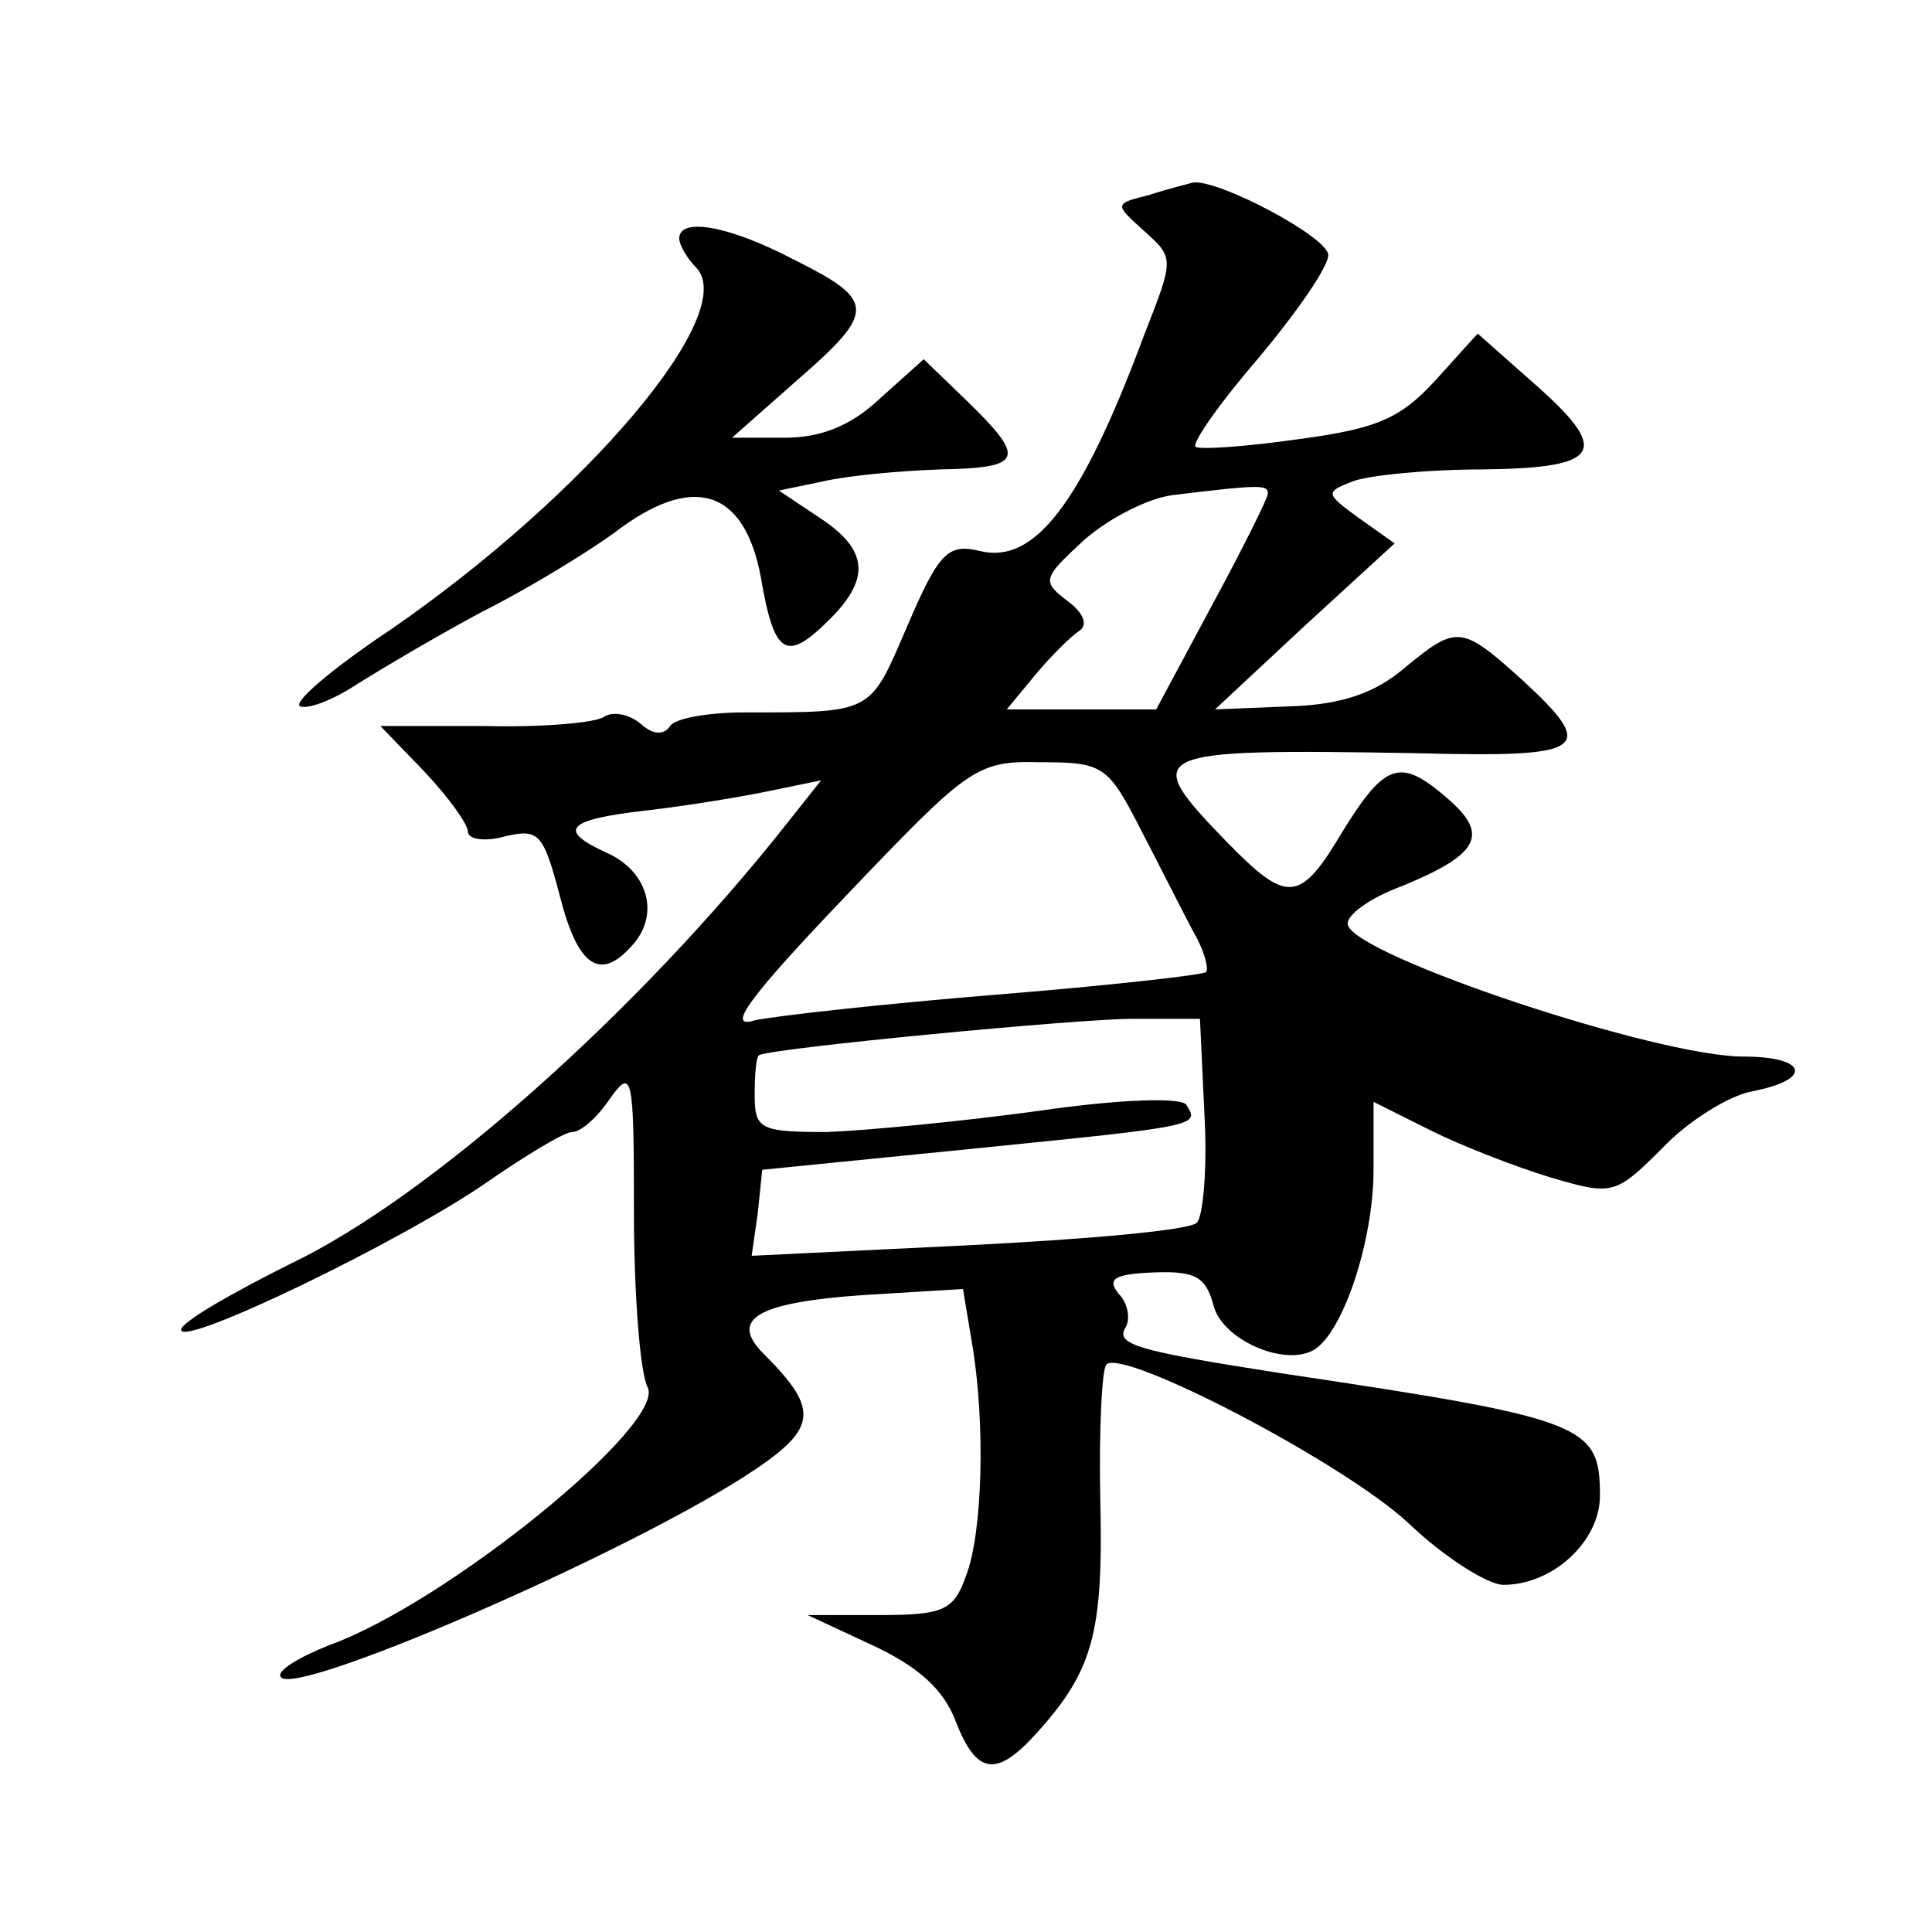 <?xml version="1.0" standalone="no"?>
<!DOCTYPE svg PUBLIC "-//W3C//DTD SVG 20010904//EN"
 "http://www.w3.org/TR/2001/REC-SVG-20010904/DTD/svg10.dtd">
<svg version="1.0" xmlns="http://www.w3.org/2000/svg"
 width="128pt" height="128pt" viewBox="0 0 128 128"
 preserveAspectRatio="xMidYMid meet">
<g transform="translate(0,128) scale(0.1,-0.1)"
fill="#0" stroke="none">
<path d="M762 1151 c-24 -6 -24 -6 -4 -24 20 -18 20 -18 0 -69 -42 -113 -73 -152
-109 -143 -21 5 -27 -1 -48 -50 -25 -58 -22 -57 -108 -57 -24 0 -46 -4 -49 -9 -4
-6 -11 -6 -19 1 -8 7 -19 9 -25 5 -6 -4 -42 -7 -79 -6 l-69 0 29 -30 c16 -17 29
-35 29 -40 0 -5 11 -7 25 -3 22 5 25 2 36 -40 12 -47 27 -57 49 -31 17 20 9 48
-18 60 -33 15 -27 22 26 28 26 3 63 9 82 13 l34 7 -23 -29 c-98 -124 -236 -247
-328 -291 -40 -20 -73 -39 -73 -44 0 -12 147 59 203 98 26 18 51 33 56 33 6 0 17
10 25 22 15 21 16 16 16 -75 0 -54 4 -106 9 -116 13 -24 -133 -143 -211 -171 -20
-8 -35 -17 -32 -21 8 -14 221 78 306 132 50 32 52 44 14 82 -23 23 -5 34 66 39
l66 4 6 -36 c9 -53 7 -126 -4 -154 -8 -23 -15 -26 -57 -26 l-48 0 43 -20 c30 -14
47 -29 55 -50 14 -36 27 -38 54 -8 37 41 44 66 42 153 -1 47 1 88 4 91 11 11 157
-65 200 -105 24 -23 53 -41 63 -41 33 0 64 29 64 59 0 47 -9 51 -210 81 -96 15
-112 19 -104 31 3 6 1 16 -5 22 -8 10 -2 13 24 14 27 1 34 -3 39 -22 6 -23 48 -41
67 -29 19 12 39 72 39 119 l0 45 38 -19 c20 -10 56 -24 79 -31 41 -12 43 -12 74
19 17 18 44 35 60 38 41 8 36 23 -6 23 -57 0 -255 66 -262 87 -2 6 14 18 36 26
51 21 58 34 30 58 -31 27 -41 24 -69 -21 -29 -49 -37 -49 -78 -7 -57 59 -53 61
126 58 114 -3 121 2 70 49 -40 36 -43 36 -78 7 -19 -16 -41 -24 -76 -25 l-49 -2
59 55 60 55 -24 17 c-22 16 -22 17 -4 24 10 4 49 8 87 8 79 1 85 12 31 59 l-35
31 -28 -31 c-23 -25 -38 -32 -91 -39 -35 -5 -65 -7 -68 -5 -2 3 16 29 42 59 25
30 46 60 46 68 0 12 -74 51 -90 48 -3 -1 -16 -4 -28 -8z m78 -198 c0 -3 -17 -37
-37 -74 l-37 -69 -50 0 -49 0 19 23 c10 12 23 25 29 29 6 4 3 12 -8 20 -17 13 -16
15 11 40 17 15 43 28 59 30 58 7 63 7 63 1z m-84 -223 c13 -25 28 -55 35 -68 7
-12 10 -24 8 -26 -2 -2 -65 -9 -139 -15 -74 -6 -146 -14 -160 -17 -19 -6 -5 14
60 82 82 86 87 90 129 89 42 0 45 -2 67 -45z m42 -189 c2 -35 -1 -67 -5 -71 -4
-5 -72 -11 -151 -15 l-144 -7 4 28 3 29 140 14 c149 15 150 15 141 29 -3 5 -43
4 -98 -4 -51 -7 -114 -13 -140 -14 -45 0 -48 2 -48 25 0 14 1 25 3 26 12 5 212
24 247 24 l45 0 3 -64z M450 1122 c0 -4 5 -13 11 -19 30 -30 -73 -151 -202 -240
-39 -26 -66 -49 -60 -51 6 -2 23 5 38 15 16 10 53 32 83 48 30 15 69 39 87 52 52
40 86 29 97 -29 9 -53 17 -57 46 -28 27 27 25 46 -7 67 l-27 18 29 6 c17 4 51 7
78 8 55 1 57 7 18 45 l-29 28 -29 -26 c-19 -18 -39 -26 -63 -26 l-35 0 43 38 c53
46 52 53 -2 80 -44 23 -76 28 -76 14z"/>
</g>
</svg>
